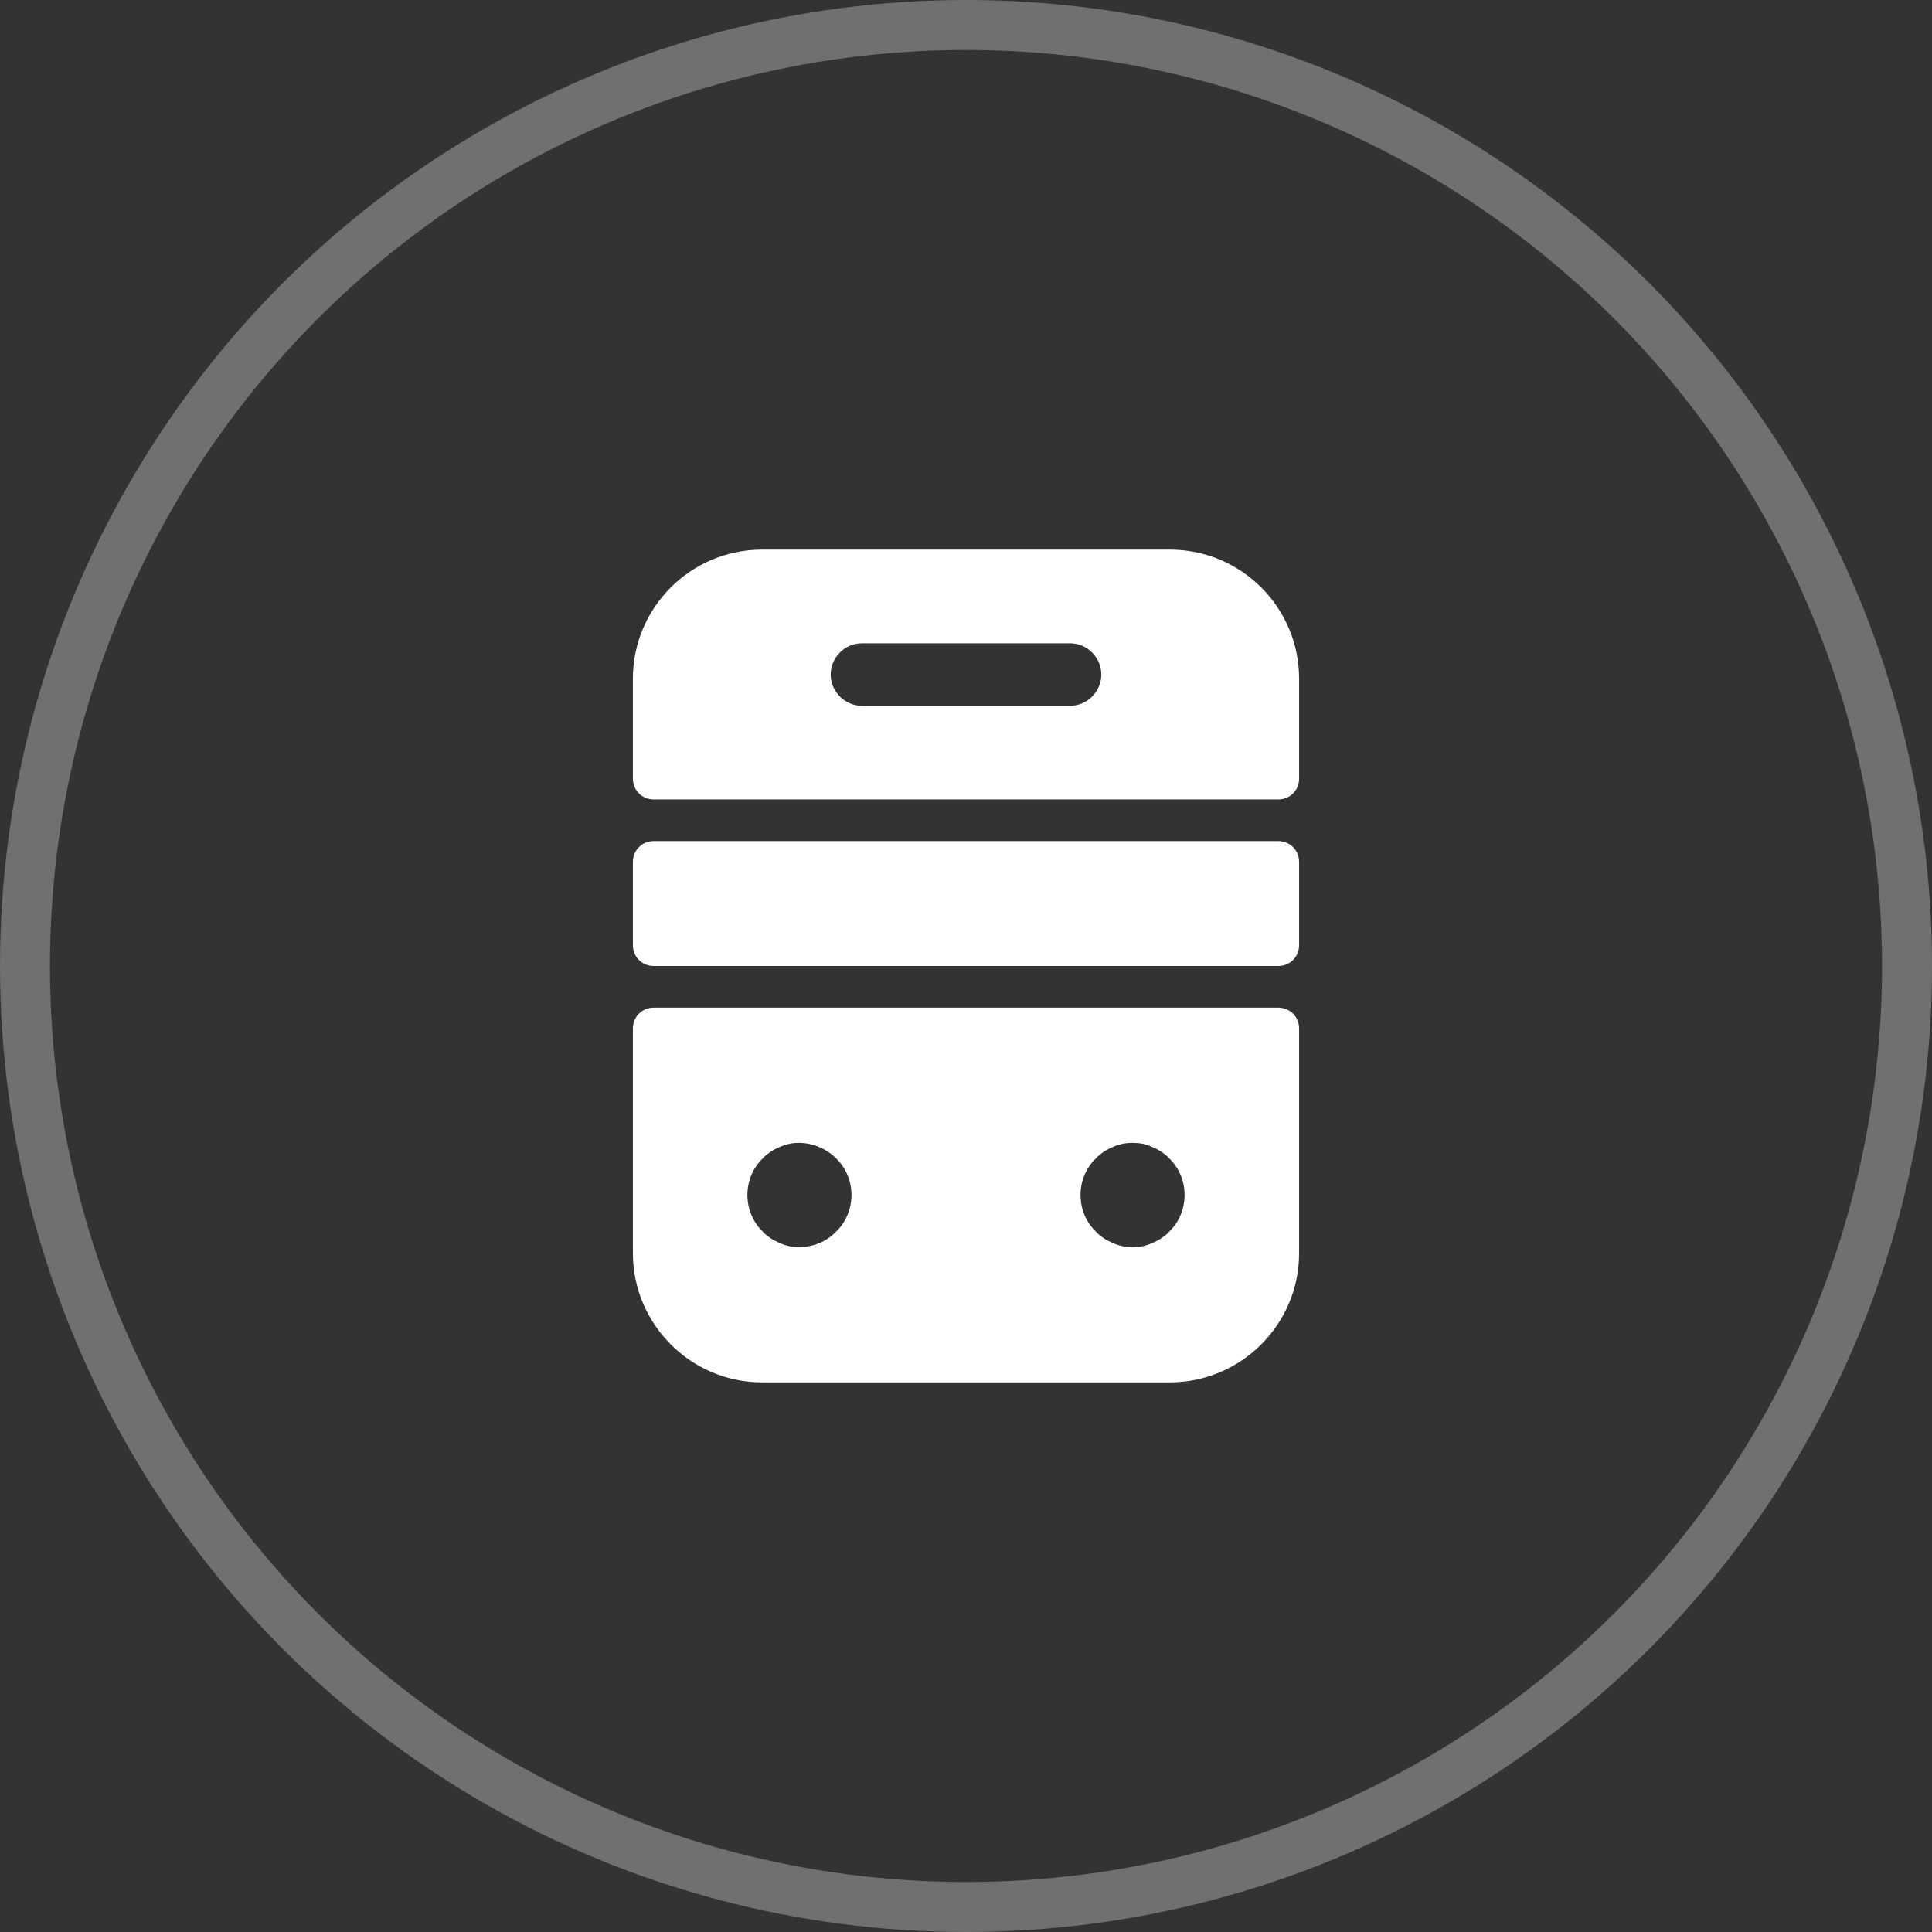 <?xml version="1.0" encoding="UTF-8"?> <svg xmlns="http://www.w3.org/2000/svg" width="58" height="58" viewBox="0 0 58 58" fill="none"><rect x="0" y="0" width="58" height="58" fill="#333333" stroke="none"/><circle cx="29" cy="29" r="28.25" stroke="white" stroke-opacity="0.3" stroke-width="1.5"></circle><path d="M19 30.875V37.625C19 39.75 20.738 41.5 22.875 41.5H35.125C37.25 41.5 39 39.763 39 37.625V30.875C39 30.525 38.725 30.25 38.375 30.25H19.625C19.275 30.25 19 30.525 19 30.875ZM25.1 36.975C24.812 37.275 24.413 37.438 24 37.438C23.9 37.438 23.8 37.425 23.7 37.413C23.6 37.388 23.5 37.362 23.4 37.312C23.312 37.275 23.212 37.225 23.137 37.175C23.05 37.112 22.962 37.05 22.9 36.975C22.6 36.688 22.438 36.288 22.438 35.875C22.438 35.462 22.6 35.062 22.9 34.775C22.962 34.7 23.05 34.638 23.137 34.575C23.212 34.525 23.312 34.475 23.4 34.438C23.5 34.388 23.6 34.362 23.7 34.337C24.2 34.237 24.738 34.413 25.1 34.775C25.4 35.062 25.562 35.462 25.562 35.875C25.562 36.288 25.4 36.688 25.1 36.975ZM35.1 36.975C35.038 37.05 34.95 37.112 34.862 37.175C34.788 37.225 34.688 37.275 34.6 37.312C34.5 37.362 34.4 37.388 34.312 37.413C34.2 37.425 34.1 37.438 34 37.438C33.9 37.438 33.8 37.425 33.7 37.413C33.6 37.388 33.5 37.362 33.4 37.312C33.312 37.275 33.212 37.225 33.138 37.175C33.05 37.112 32.962 37.05 32.9 36.975C32.6 36.688 32.438 36.288 32.438 35.875C32.438 35.462 32.6 35.062 32.9 34.775C32.962 34.7 33.05 34.638 33.138 34.575C33.212 34.525 33.312 34.475 33.4 34.438C33.5 34.388 33.6 34.362 33.7 34.337C33.9 34.3 34.1 34.3 34.312 34.337C34.4 34.362 34.5 34.388 34.6 34.438C34.688 34.475 34.788 34.525 34.862 34.575C34.95 34.638 35.038 34.7 35.1 34.775C35.4 35.062 35.562 35.462 35.562 35.875C35.562 36.288 35.4 36.688 35.1 36.975Z" fill="white"></path><path d="M35.125 16.5H22.875C20.738 16.5 19 18.238 19 20.375V23.375C19 23.725 19.275 24 19.625 24H38.375C38.725 24 39 23.725 39 23.375V20.375C39 18.238 37.263 16.5 35.125 16.5ZM32.125 21.188H25.875C25.363 21.188 24.938 20.762 24.938 20.25C24.938 19.738 25.363 19.312 25.875 19.312H32.125C32.638 19.312 33.062 19.738 33.062 20.25C33.062 20.762 32.638 21.188 32.125 21.188Z" fill="white"></path><path d="M38.375 29H19.625C19.275 29 19 28.725 19 28.375V25.875C19 25.525 19.275 25.25 19.625 25.25H38.375C38.725 25.25 39 25.525 39 25.875V28.375C39 28.725 38.725 29 38.375 29Z" fill="white"></path></svg> 